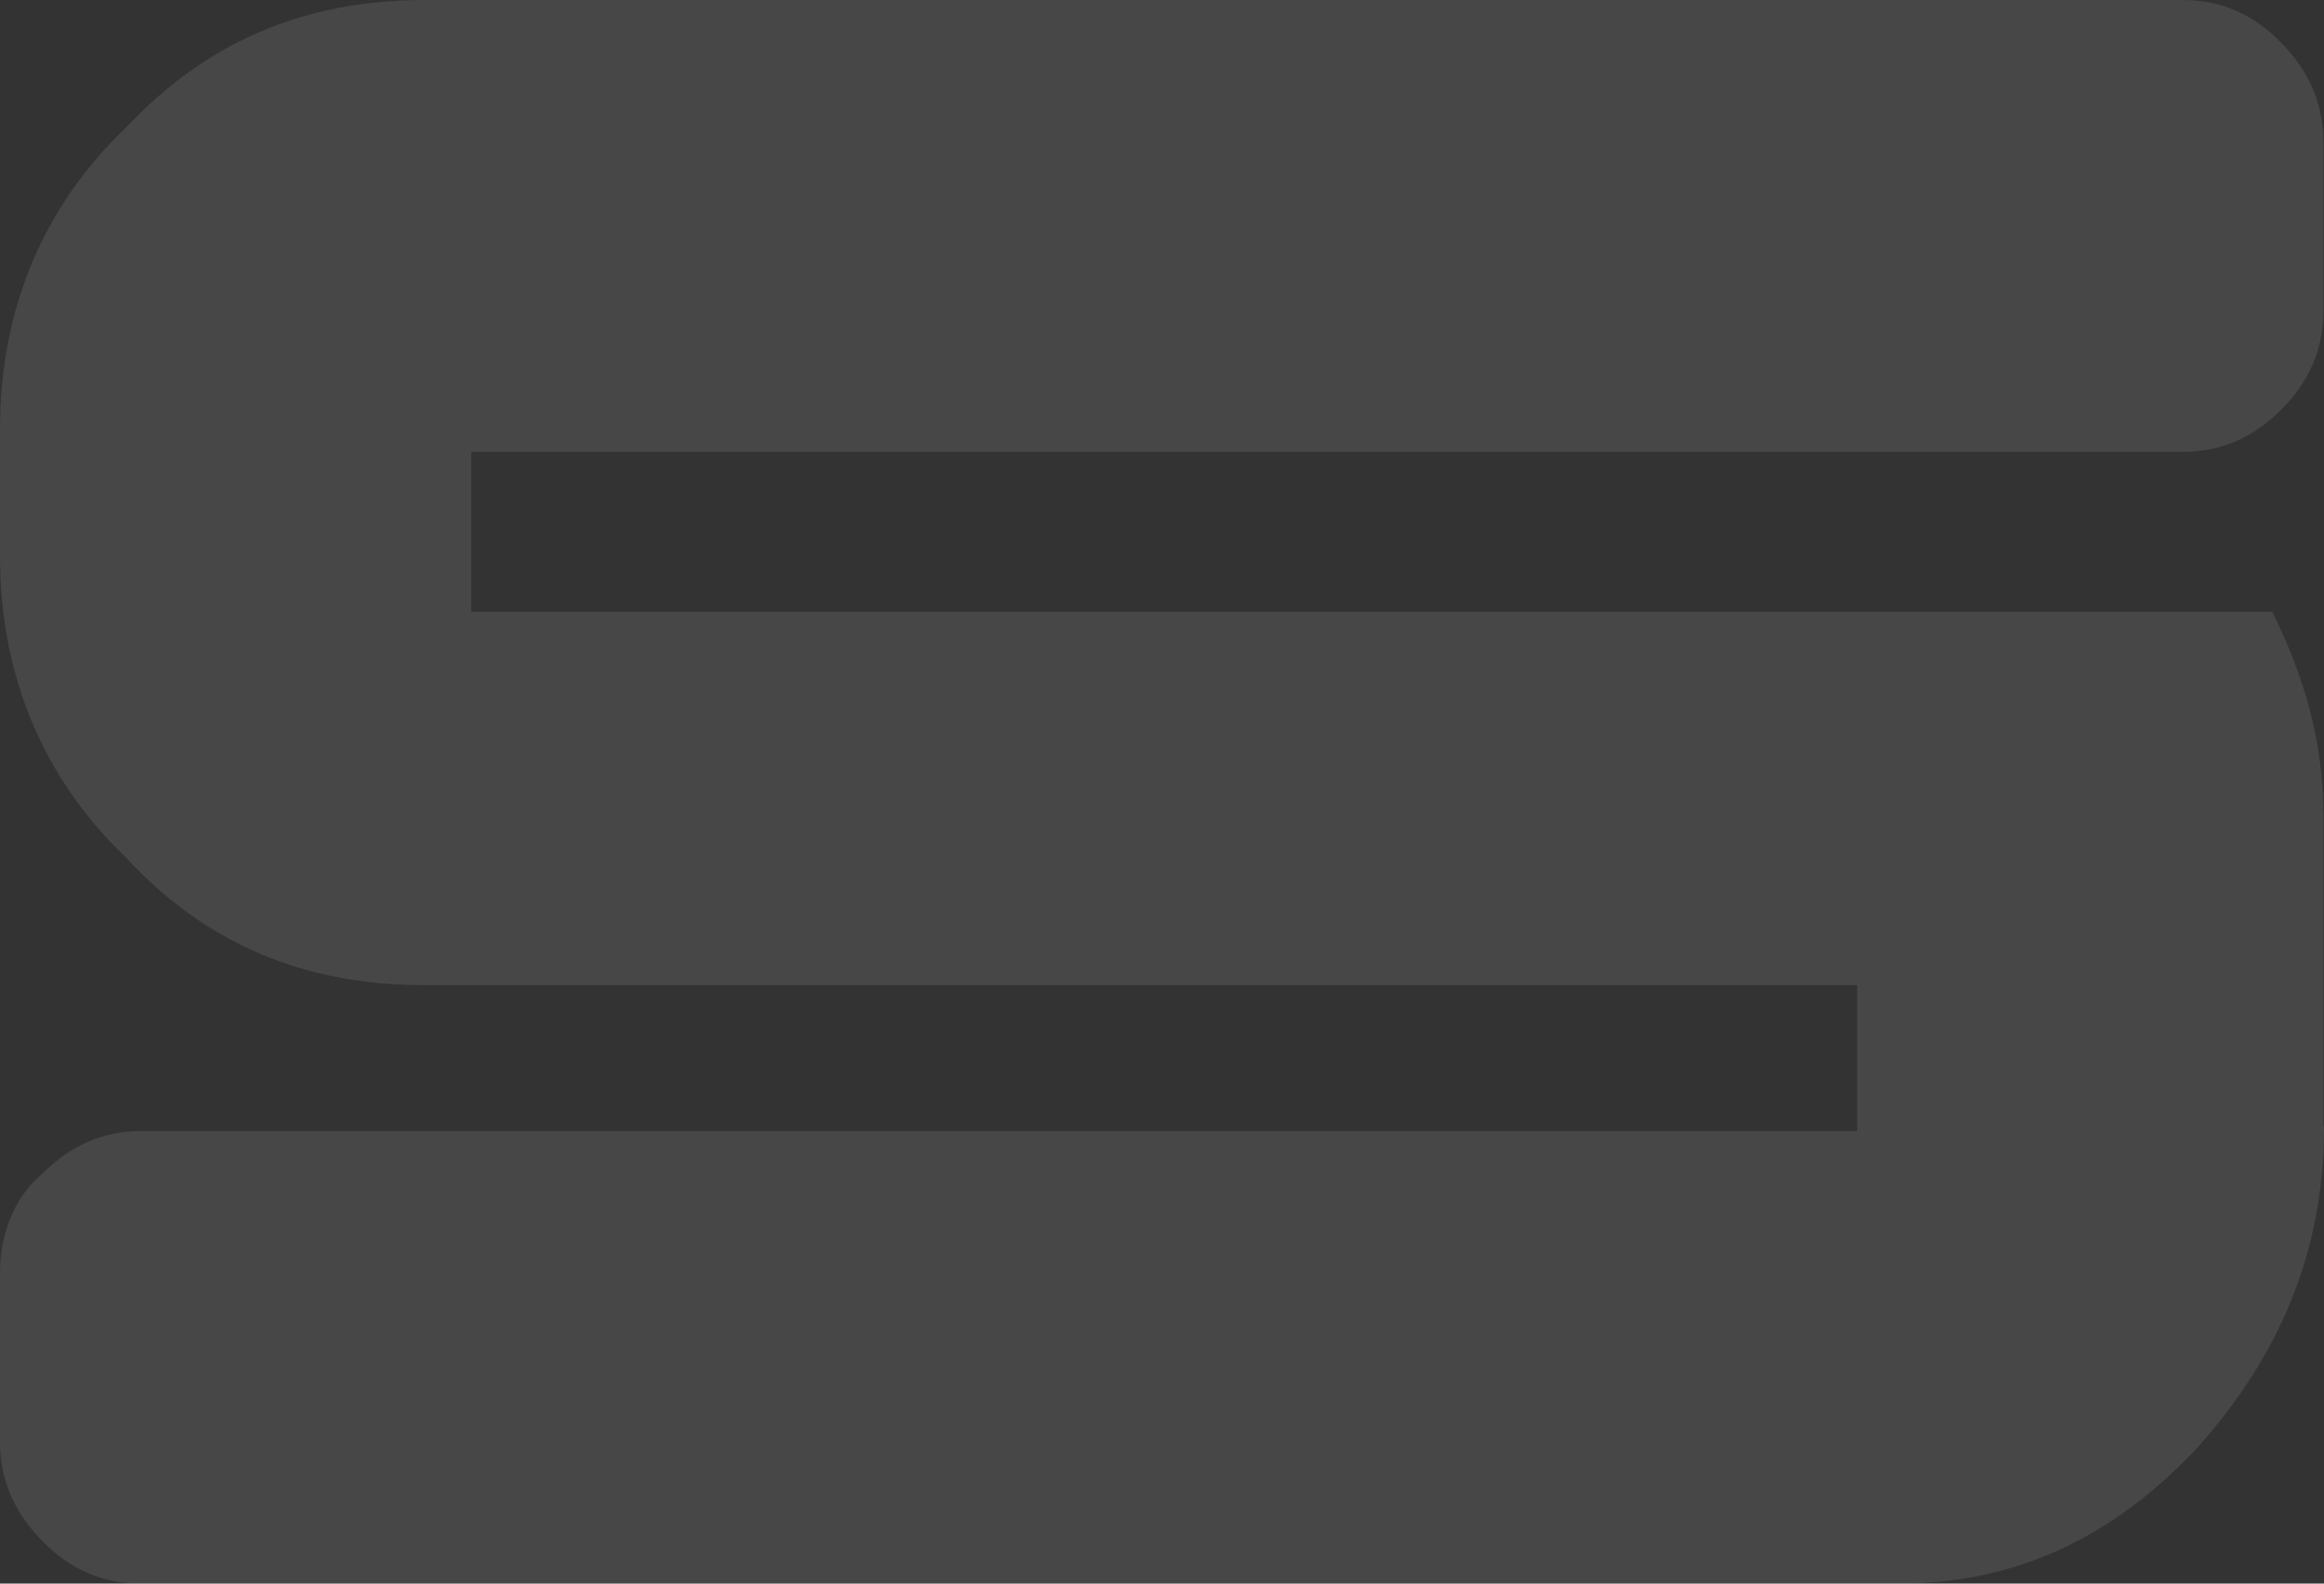 <svg width="113" height="77" viewBox="0 0 113 77" fill="none" xmlns="http://www.w3.org/2000/svg">
<rect x="0" y="0" width="113" height="77" fill="#333333" stroke="none"/>
<path opacity="0.1" d="M106.865 70.369C110.945 65.783 113 60.732 113 54.783L112.969 54.721V39.6C112.969 36.161 112.08 32.969 110.485 29.747H22.913V21.969H106.16C107.97 21.969 109.565 21.287 110.914 19.924C112.295 18.561 112.969 16.949 112.969 15.121V6.879C112.969 5.051 112.264 3.439 110.914 2.076C109.565 0.682 107.97 0 106.16 0H20.643C14.754 0 9.999 2.076 6.135 6.197C2.055 10.07 0 15.121 0 20.854V27.051C0 32.783 2.055 37.803 6.135 41.707C9.969 45.859 14.754 47.904 20.643 47.904H90.302V55H6.809C5 55 3.405 55.713 2.055 57.076C0.675 58.222 0 60.051 0 61.879V70.121C0 71.949 0.705 73.561 2.055 74.924C3.405 76.318 5 77 6.809 77H92.357C98.031 77 102.786 74.738 106.865 70.369Z" fill="white"/>
</svg>
